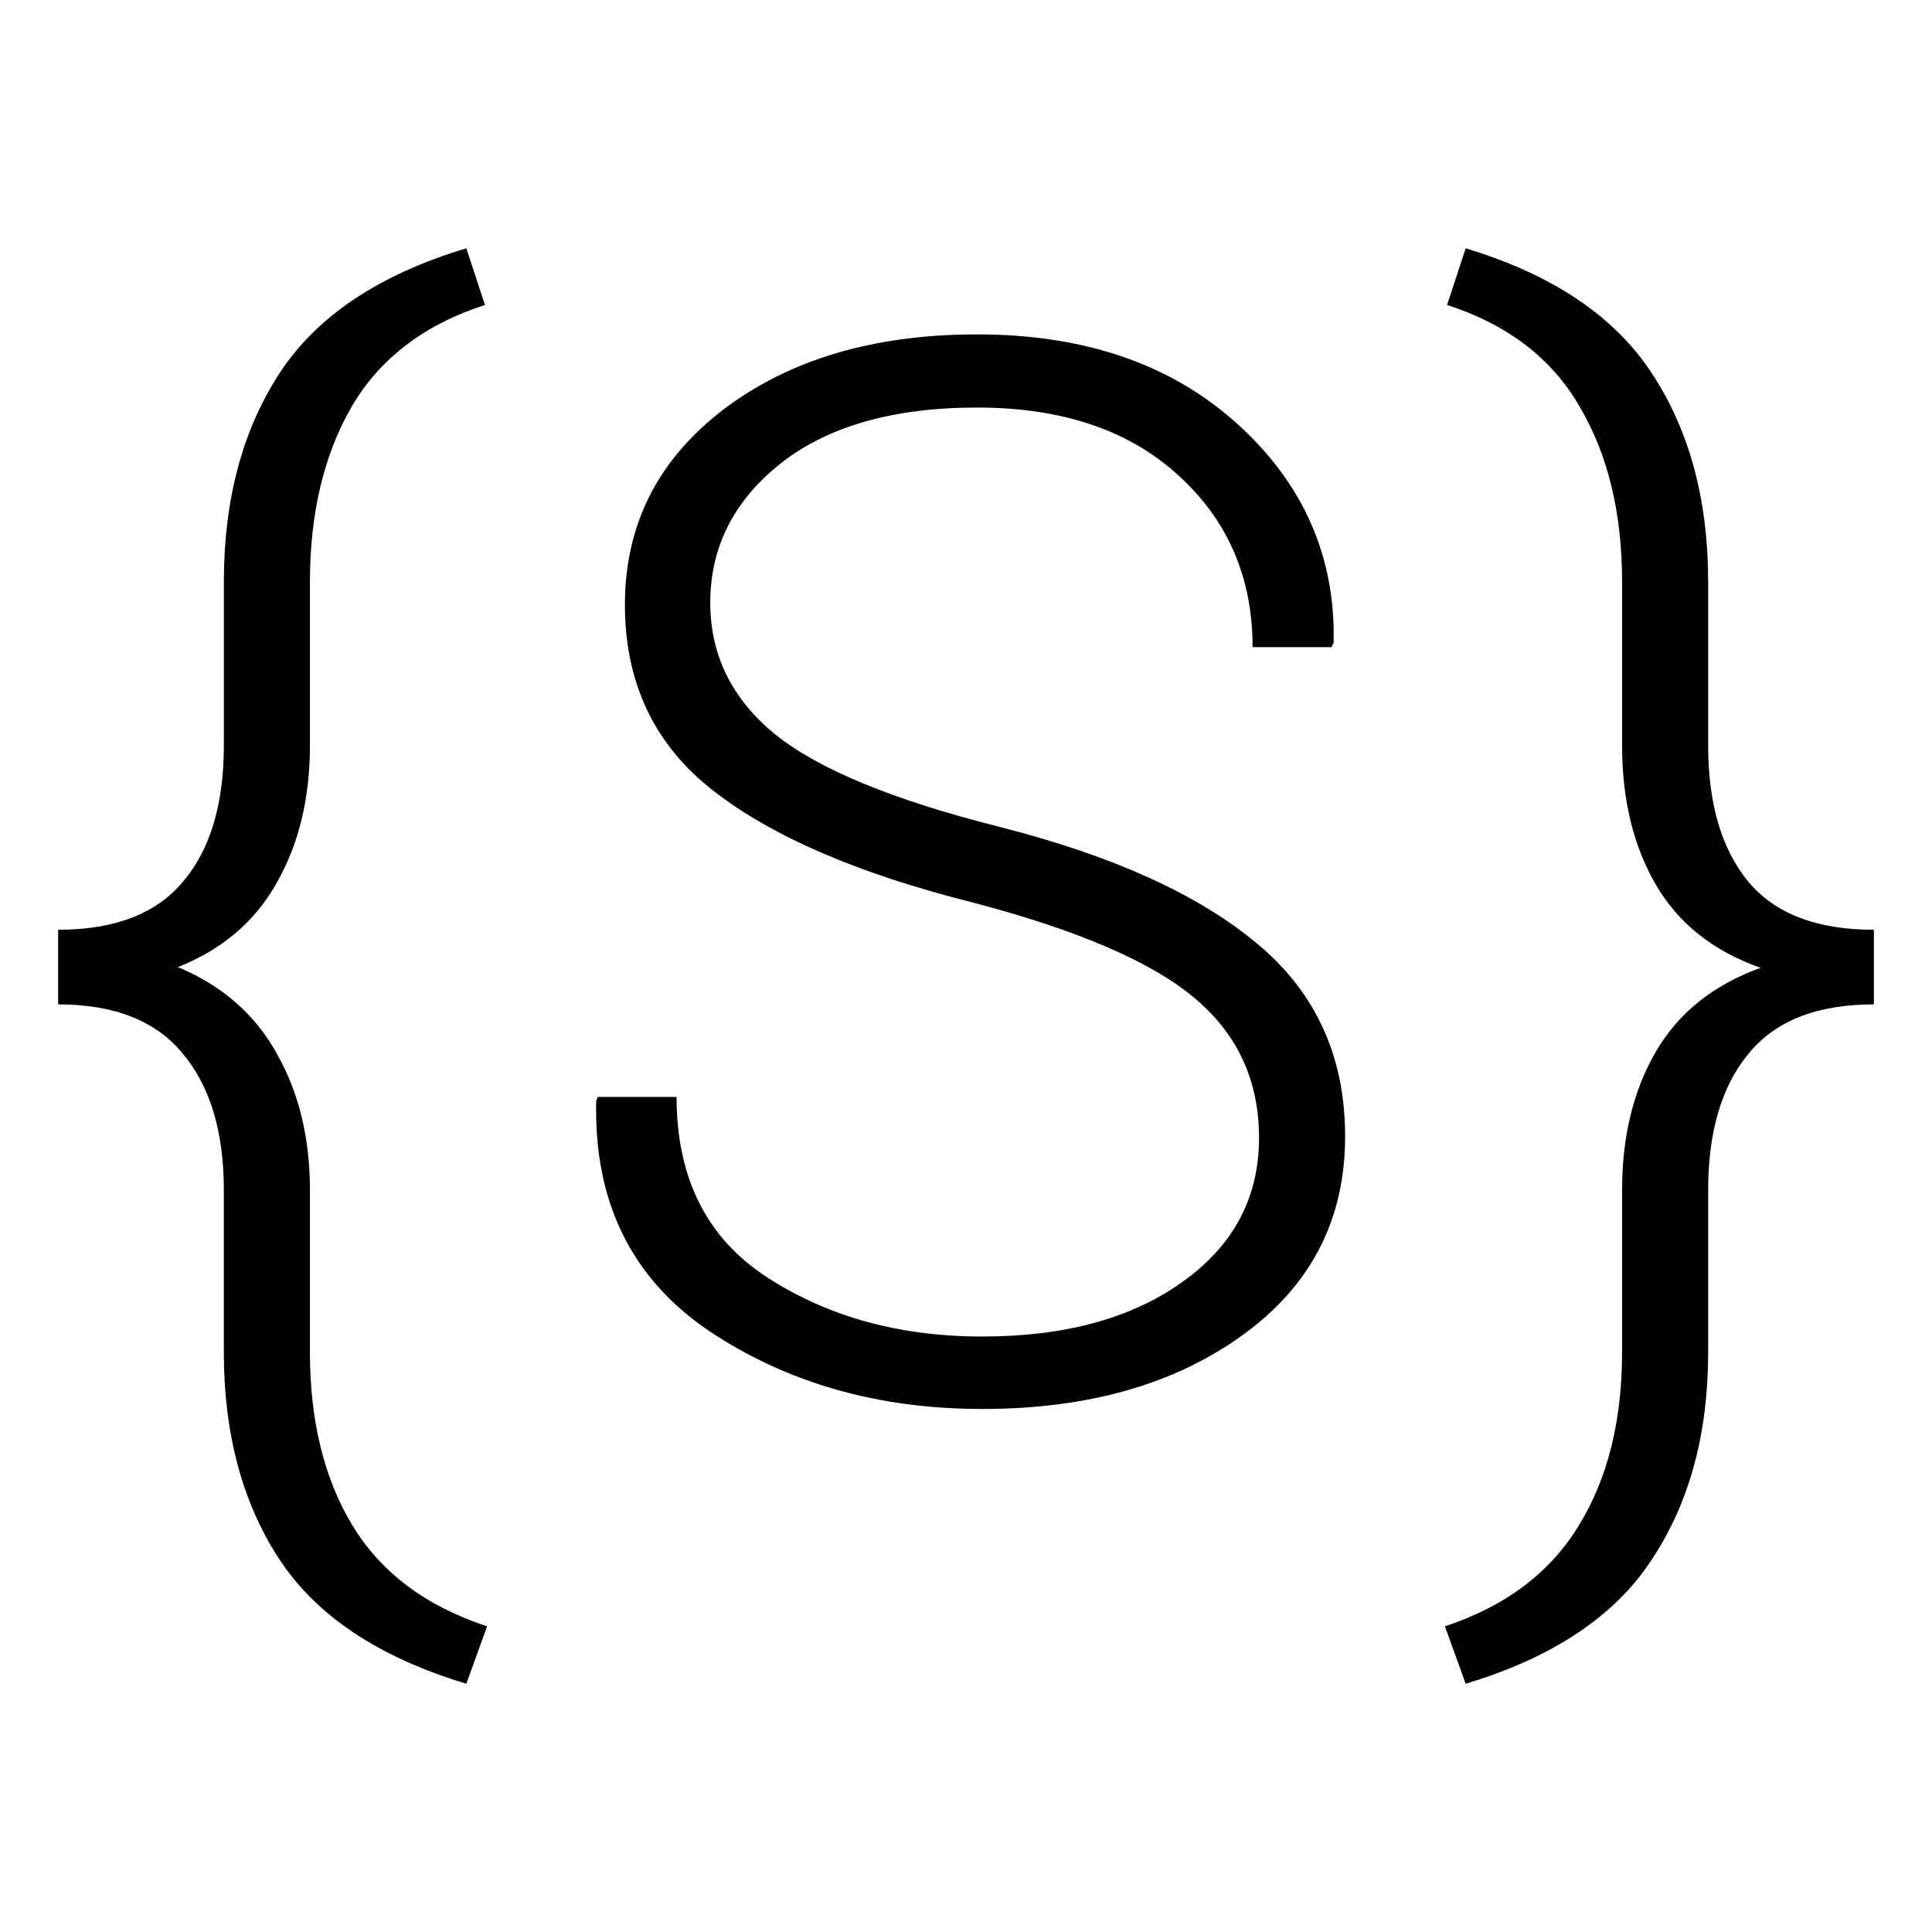 
<svg xmlns="http://www.w3.org/2000/svg" width="128" height="128"><style>path{fill:#000} @media (prefers-color-scheme:dark){path{fill:#fff}}</style><g style="display:inline"><g style="font-style:normal;font-variant:normal;font-weight:300;font-stretch:normal;font-size:97.333px;line-height:1.25;font-family:Roboto;-inkscape-font-specification:'Roboto, Light';font-variant-ligatures:normal;font-variant-caps:normal;font-variant-numeric:normal;font-feature-settings:normal;text-align:center;letter-spacing:2px;word-spacing:0;writing-mode:lr-tb;text-anchor:middle;fill-opacity:1;stroke:none"><path d="M30.775 108.714q-8.698-2.614-12.405-8.27-3.66-5.607-3.66-13.687v-10.74q0-5.799-2.708-9.03-2.662-3.28-8.27-3.28v-4.943q5.608 0 8.27-3.184 2.709-3.184 2.709-9.03V35.714q0-8.127 3.66-13.782 3.706-5.703 12.404-8.317l1.235 3.754q-6.035 1.949-8.84 6.749-2.756 4.8-2.756 11.596V46.55q0 5.228-2.186 9.078-2.139 3.85-6.559 5.608 4.42 1.853 6.559 5.75 2.186 3.85 2.186 9.03v10.741q0 6.796 2.804 11.454 2.852 4.705 8.935 6.701zm52.52-36.167q0-5.656-4.23-9.22-4.23-3.612-14.733-6.369-11.359-2.851-17.204-7.414-5.846-4.562-5.846-12.309 0-7.937 6.511-12.927 6.559-4.99 16.824-4.99 10.694 0 17.252 5.94 6.559 5.941 6.369 14.496l-.143.285h-5.228q0-6.939-4.943-11.406-4.895-4.468-13.307-4.468-8.317 0-13.022 3.707-4.658 3.707-4.658 9.22 0 5.228 4.325 8.745 4.325 3.47 14.924 6.131 11.168 2.852 16.966 7.7 5.846 4.847 5.846 12.784 0 8.27-6.796 13.165-6.749 4.895-17.252 4.895-10.36 0-18.108-5.18-7.699-5.228-7.461-15.209l.095-.285h5.228q0 8.08 6.036 11.976 6.035 3.898 14.21 3.898 8.222 0 13.26-3.612 5.085-3.612 5.085-9.553zm12.313 32.365q6.036-1.996 8.887-6.701 2.852-4.658 2.852-11.454v-10.74q0-5.324 2.234-9.173 2.233-3.85 6.939-5.56-4.706-1.664-6.94-5.514-2.233-3.85-2.233-9.22V35.714q0-6.844-2.804-11.596-2.757-4.8-8.792-6.749l1.235-3.754q8.65 2.614 12.357 8.317 3.707 5.655 3.707 13.782V46.55q0 5.798 2.662 9.03 2.661 3.184 8.317 3.184v4.943q-5.656 0-8.317 3.28-2.662 3.231-2.662 9.03v10.74q0 8.08-3.707 13.688-3.66 5.655-12.357 8.27z" style="font-style:normal;font-variant:normal;font-weight:300;font-stretch:normal;font-size:97.333px;font-family:Roboto;-inkscape-font-specification:'Roboto, Light';font-variant-ligatures:normal;font-variant-caps:normal;font-variant-numeric:normal;font-feature-settings:normal;text-align:center;letter-spacing:2px;writing-mode:lr-tb;text-anchor:middle;fill-opacity:1" transform="translate(.12 2.836)" aria-label="{S}"/></g></g></svg>
